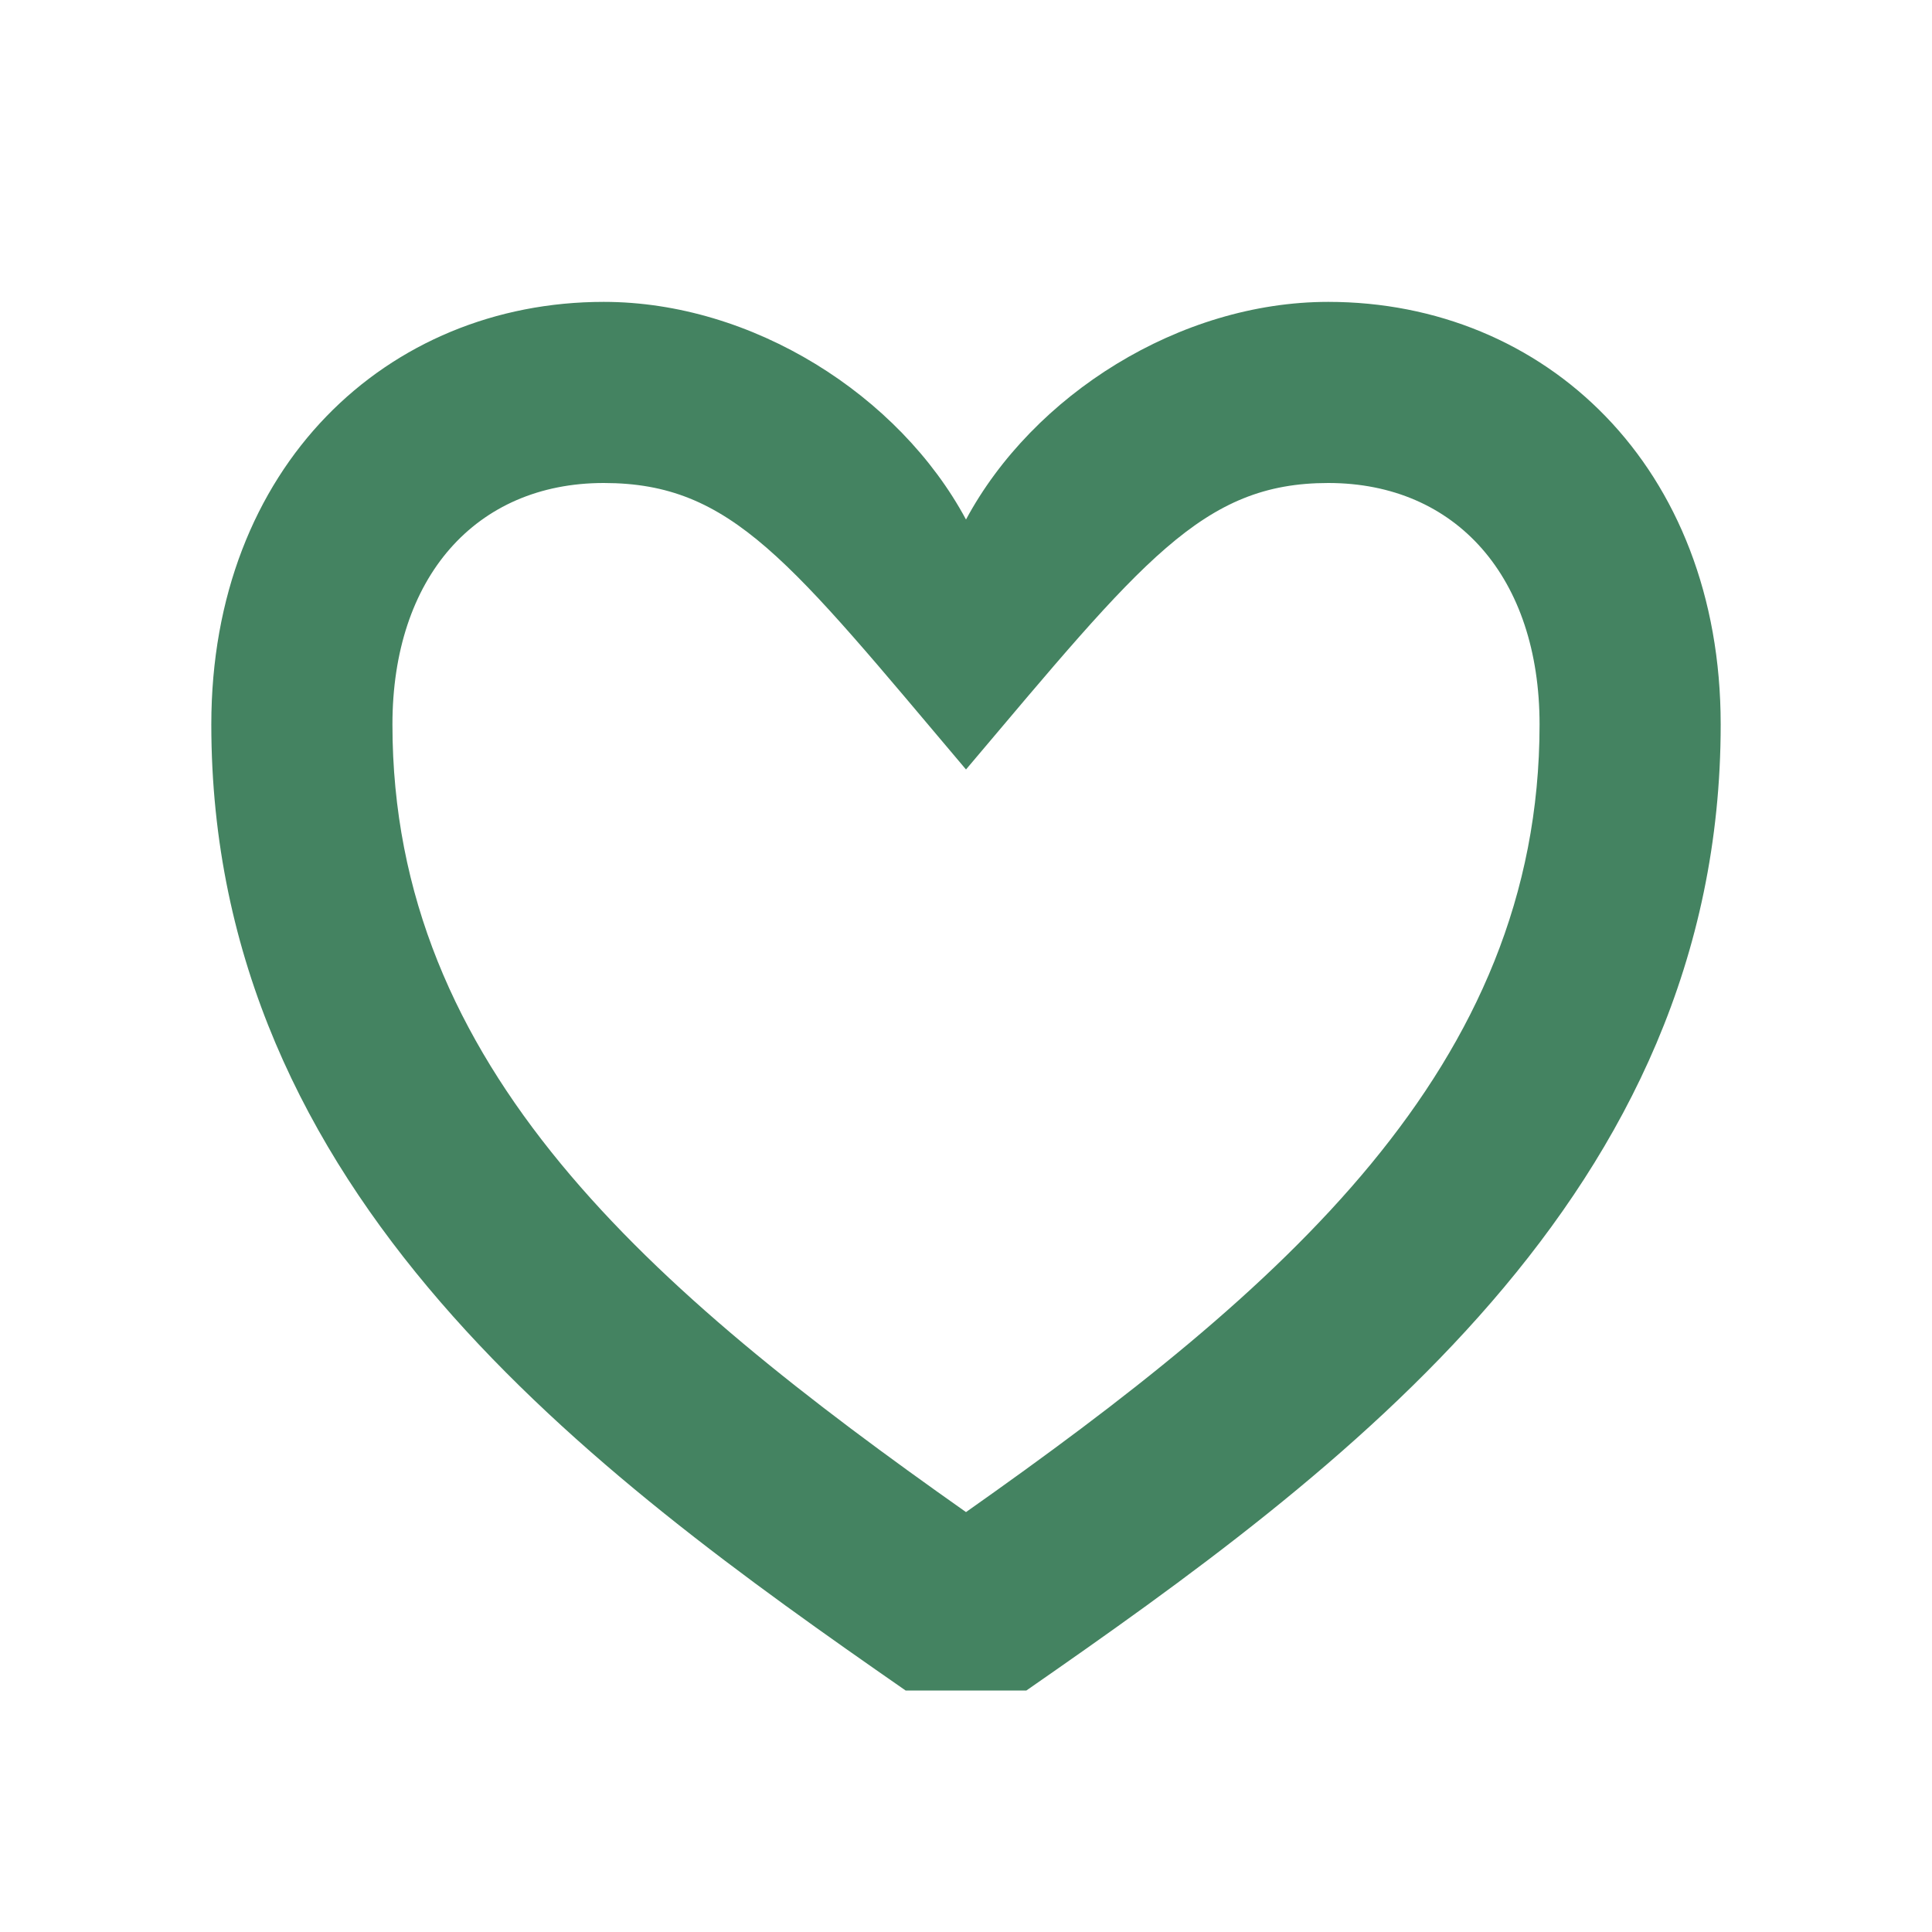 <svg xmlns="http://www.w3.org/2000/svg"  viewBox="0 0 64 64"><defs fill="#448361" /><path  d="m44,10c-4.92,0-9.78,3.08-12,7.21-2.22-4.13-7.08-7.21-12-7.21-7.18,0-13,5.46-13,14,0,15.58,12.56,24.75,23,32h4c10.44-7.25,23-16.42,23-32,0-8.54-5.82-14-13-14Zm-12,40.09c-10.47-7.38-19-14.71-19-26.09,0-4.86,2.75-8,7-8s6.15,2.57,12,9.49c5.85-6.92,7.83-9.49,12-9.49h0c4.25,0,7,3.14,7,8,0,11.38-8.53,18.71-19,26.09Z" fill="#448361" /></svg>